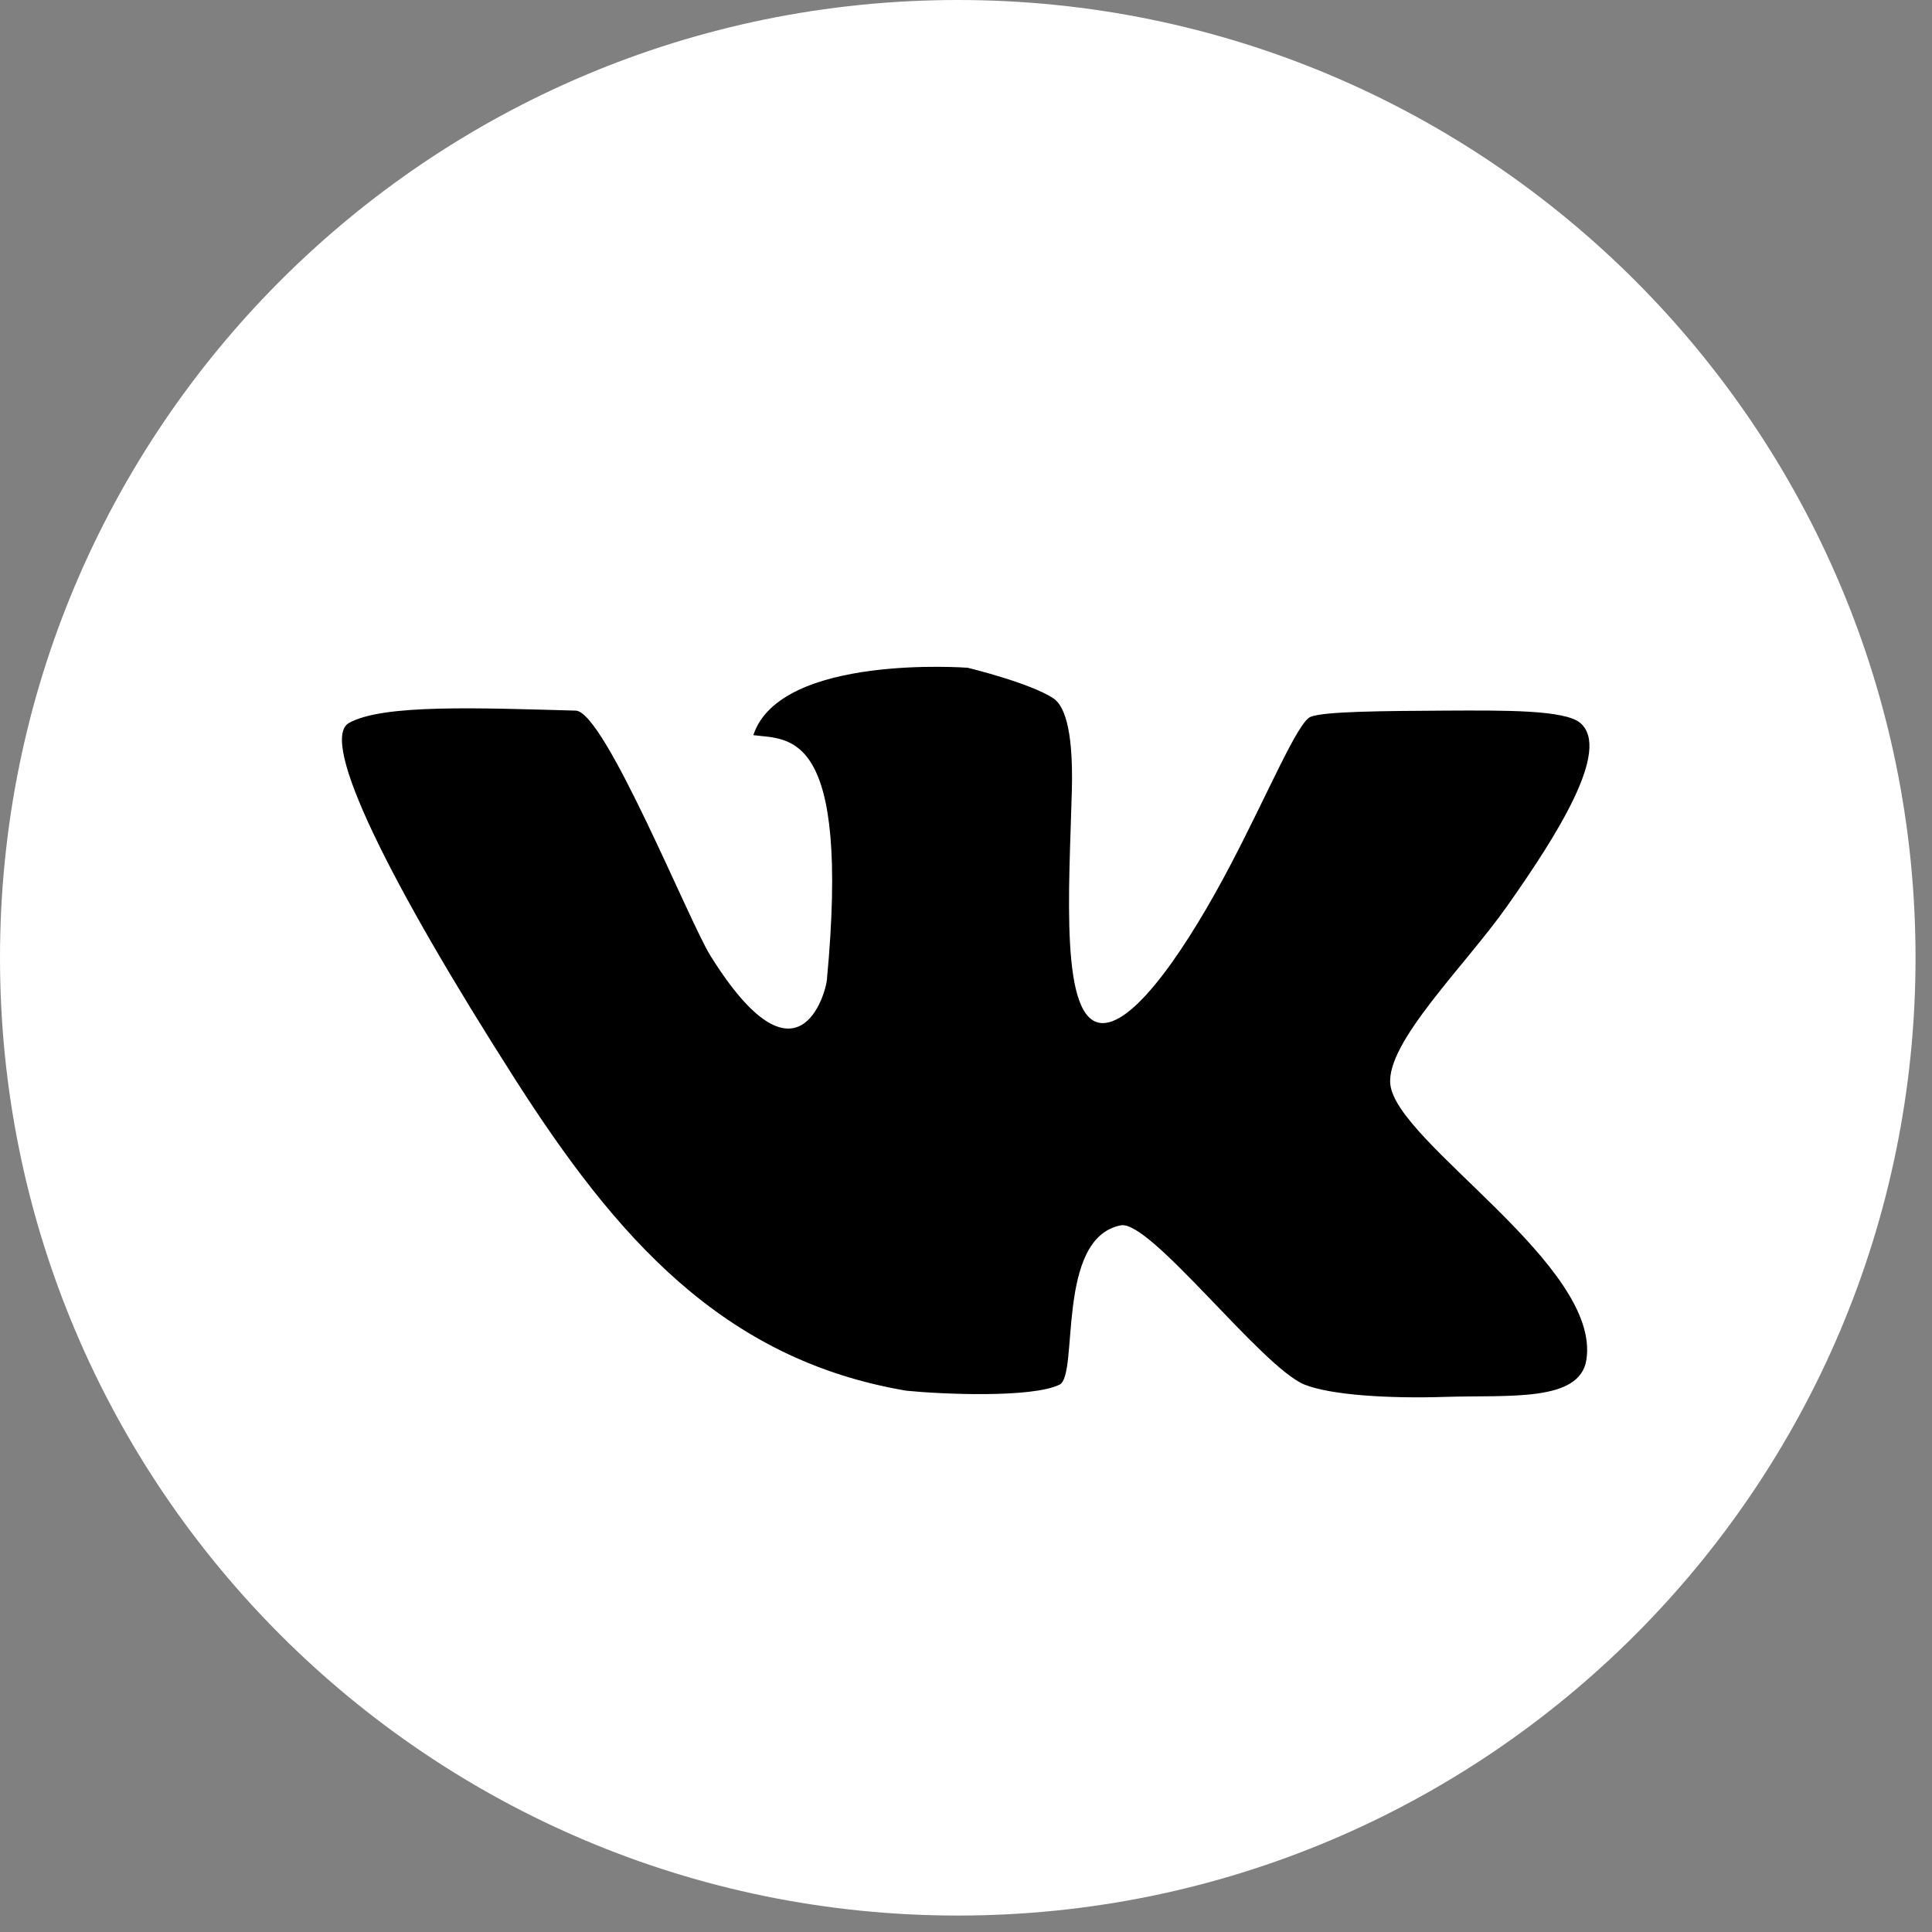 <?xml version="1.0" encoding="UTF-8"?> <svg xmlns="http://www.w3.org/2000/svg" width="113" height="113" viewBox="0 0 113 113" fill="none"><rect x="0" y="0" width="113" height="113" fill="#808080" stroke="none"/><path d="M112.037 56.018C112.037 86.957 86.957 112.038 56.019 112.038C25.079 112.038 0 86.958 0 56.018C0 25.08 25.079 0 56.019 0C86.957 0 112.037 25.08 112.037 56.018Z" fill="white"></path><path d="M92.424 42.281C91.516 41.516 88.015 41.547 84.543 41.563C80.994 41.584 77.473 41.603 76.66 41.923C75.908 42.219 74.209 46.308 72.006 50.522C69.512 55.289 66.43 59.87 64.482 59.84C61.958 59.801 62.541 51.967 62.691 46.223C62.79 42.412 62.17 41.22 61.614 40.848C60.267 39.945 56.599 39.056 56.599 39.056C56.599 39.056 45.633 38.223 44.061 42.998C46.147 43.272 49.752 42.604 48.361 57.333C48.294 58.046 46.682 64.116 41.553 55.901C40.287 53.869 35.365 41.611 33.673 41.563C27.984 41.408 22.408 41.174 20.417 42.281C18.602 43.291 22.874 51.766 30.09 63.066C35.991 72.307 42.239 79.528 53.018 81.341C55.032 81.544 60.338 81.784 61.973 80.985C63.114 80.427 61.728 72.413 65.555 71.668C67.278 71.333 73.815 79.991 76.305 80.985C77.811 81.587 81.139 81.81 84.543 81.702C88.226 81.583 92.379 82.024 92.782 79.552C93.682 74.026 81.679 66.84 81.318 63.421C81.057 60.975 85.71 56.46 88.126 53.031C91.07 48.856 94.259 43.83 92.424 42.281Z" fill="black"></path></svg> 